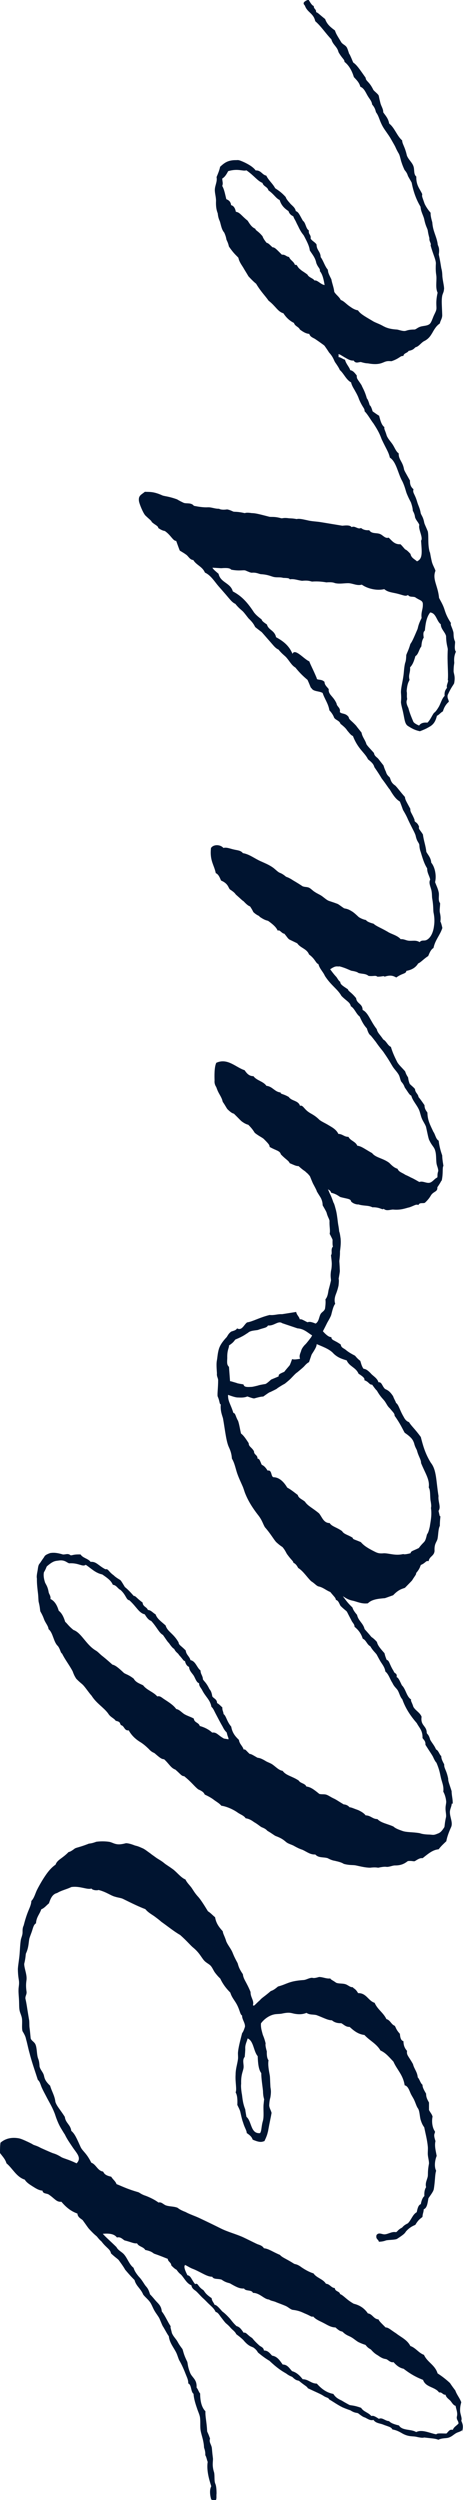 <?xml version="1.0" encoding="UTF-8"?><svg id="_レイヤー_2" xmlns="http://www.w3.org/2000/svg" viewBox="0 0 35 188.75"><defs><style>.cls-1{fill:#001430;}</style></defs><g id="design"><g><path class="cls-1" d="M34.93,183.48c-.13,.12-.29,.13-.45,.22-.18,.1-.31,.25-.54,.33-.2,.08-.51,.02-.8,.17-.25-.1-.49-.1-1.07-.17-.05,0-.08,.07-.63-.06-.26-.05-.54,.01-.98-.22-.24-.14-.46-.27-.8-.33-.09-.2-.32-.21-.76-.39-.26-.08-.51-.1-.67-.33-.22,.08-.44-.08-.62-.17-.08-.04-.12,0-.54-.33-.1-.05-.24,0-.58-.22-.07-.03-.15-.04-.58-.22-.37-.18-.69-.41-1.03-.61-.06-.15-.21-.11-.45-.28-.2-.13-.51-.25-1.16-.56-.07-.15-.22-.18-.67-.56-.1-.04-.21,0-.49-.28-.08-.06-.2-.06-.49-.28-.3-.17-.66-.39-1.25-.95-.29-.17-.56-.37-.85-.61-.06-.05-.07-.18-.36-.39-.14-.08-.36-.08-.76-.56-.08-.08-.19-.19-.54-.45-.09-.2-.26-.3-.4-.45-.07-.07-.1-.14-.4-.39-.13-.14-.24-.3-.36-.45-.11-.14-.22-.36-.4-.39-.12-.28-.37-.46-.58-.67-.13-.13-.24-.25-.4-.39-.15-.14-.31-.33-.49-.5-.1-.09-.33-.19-.36-.45-.35-.13-.52-.51-.76-.78-.06-.07-.16-.1-.36-.39-.04-.04-.1-.02-.4-.33-.02-.25-.24-.26-.27-.5-.22-.08-.45-.19-1.03-.39-.1-.05-.17-.18-.67-.28-.14-.25-.49-.24-.62-.5-.25,.03-.45-.1-.94-.22-.13-.06-.3-.3-.58-.22-.19-.25-.51-.33-1.07-.28,.25,.28,.54,.52,1.03,1,.14,.27,.4,.35,.58,.56,.26,.3,.4,.77,.71,1,.05,.11,.06,.26,.4,.67,.19,.2,.26,.32,.45,.61,.12,.19,.25,.21,.4,.73,.07,.07,.15,.15,.4,.45,.21,.25,.45,.39,.49,.84,.26,.33,.43,.76,.67,1.12-.03,.12,.02,.17,.09,.5,.09,.24,.27,.41,.4,.61,.06,.1,.11,.23,.4,.61,.07,.16,.07,.37,.36,.95,.05,.12,.02,.33,.22,.84,.15,.38,.53,.49,.49,1.12,.11,.12,.16,.33,.27,.45,0,.61,.13,1.07,.4,1.34-.02,.43,.09,.75,.13,1.51,.01,.07,.07,.12,.22,.56-.1,.24,.09,.44,.13,.67,.02,.13,.02,.29,.09,.84,0,.29-.08,.52,.09,1.06,.05,.29-.01,.62,.09,.84,.04,.09,.09,.29,.09,.73-.04,.29,.11,.7-.4,.45-.08-.23-.16-.71,0-1-.16-.49-.37-1.21-.27-1.84-.07-.16-.09-.37-.18-.5,0-.13,.01-.28-.09-.56-.02-.07,.01-.15-.09-.61-.06-.25-.14-.48-.18-.73-.04-.31,0-.64-.04-.95-.03-.21-.15-.45-.22-.67-.1-.29-.25-.74-.27-1.12-.22-.15-.14-.69-.4-.78,.01-.27-.1-.46-.18-.67-.14-.36-.29-.72-.49-1.06-.07-.12-.13-.36-.22-.56-.19-.41-.52-.75-.58-1.28-.1-.13-.18-.29-.4-.67-.1-.14-.12-.23-.31-.67-.1-.19-.25-.37-.36-.56-.12-.2-.2-.43-.31-.61-.15-.24-.36-.39-.54-.61-.05-.06-.03-.15-.36-.56-.09-.11-.25-.31-.31-.56-.13-.13-.27-.26-.71-.78-.06-.11-.12-.22-.49-.73-.1-.11-.25-.19-.58-.5-.06-.33-.35-.41-.71-.89-.04-.05-.1-.06-.36-.39-.09-.08-.2-.15-.58-.56-.1-.11-.22-.3-.49-.67-.13-.12-.37-.2-.4-.5-.5-.17-.88-.5-1.21-.89-.38,.04-.49-.24-.98-.56-.16-.08-.42-.04-.45-.28-.3-.02-.53-.19-.76-.33-.2-.13-.44-.27-.58-.5-.63-.2-.91-.84-1.38-1.23-.1-.34-.32-.54-.49-.78,0-.29,0-.56,.04-.78,.31-.27,.76-.44,1.38-.33,.16,.03,.36,.12,.58,.22,.11,.05,.18,.08,.45,.22,.07,.08,.29,.09,.62,.28,.24,.11,.6,.27,.89,.39,.13,.05,.28,.06,.71,.33,.26,.12,.49,.15,1.12,.45,.41-.42,0-.76-.31-1.23-.2-.3-.41-.59-.58-.95-.05-.07-.1-.15-.31-.5-.1-.17-.21-.4-.31-.67-.07-.17-.11-.34-.18-.5-.17-.44-.42-.83-.62-1.23-.11-.21-.22-.41-.31-.61-.1-.21-.14-.48-.31-.61-.18-.57-.4-1.18-.58-1.84-.04-.17-.09-.32-.13-.5-.06-.24-.11-.49-.18-.73-.02-.07-.02-.21-.27-.61-.07-.29,0-.63-.04-.95-.03-.22-.14-.41-.18-.61-.04-.21-.03-.48-.04-.73-.01-.26-.05-.58-.04-.84,0-.19,.05-.36,.04-.56,0-.18-.08-.37-.09-1,.02-.33,.1-.74,.13-1.12,.03-.37,.04-.73,.09-1.06,.03-.17,.11-.33,.13-.5,.02-.17-.03-.36,.09-.61,.09-.36,.21-.76,.36-1.12,.07-.18,.21-.45,.22-.73,.2-.2,.28-.51,.4-.78,.12-.25,.26-.49,.4-.73,.29-.47,.6-.94,1.03-1.23,.13-.38,.5-.45,.98-.95,.04-.02,.1,.02,.49-.28,.18-.08,.39-.1,.98-.33,.1-.06,.19,0,.63-.17,.3-.04,.64-.04,.94,0,.18,.02,.35,.13,.54,.17,.13,.03,.32,.06,.76-.06,.12,0,.32,.03,.67,.17,.09,.03,.19,.03,.49,.17,.24,.09,.33,.18,.71,.45,.08,.07,.18,.13,.45,.33,.22,.14,.39,.23,.58,.39,.14,.12,.32,.21,.71,.5,.31,.26,.57,.6,.89,.73,.11,.24,.3,.41,.45,.61,.14,.2,.25,.42,.54,.73,.16,.19,.35,.47,.71,1.06,.2,.12,.35,.3,.54,.45,.08,.49,.33,.78,.58,1.06,.02,.21,.15,.37,.27,.78,.12,.27,.32,.5,.45,.78,.06,.14,.11,.31,.4,.84,.06,.16,.06,.35,.4,.84,.04,.39,.26,.56,.58,1.34-.01,.42,.29,.65,.18,1,.1,.09,.1,0,.54-.39,.11-.15,.33-.26,.8-.67,.06-.04,.17-.02,.54-.34,.07-.04,.16-.03,.62-.22,.26-.1,.56-.23,1.34-.28,.2-.02,.4-.16,.62-.17,.08,0,.1,.07,.54-.06,.29,0,.56,.15,.85,.11,.04,.1,.14,.11,.45,.33,.22,.08,.47,.03,.71,.11,.2,.07,.34,.24,.54,.22,.05,.11,.2,.09,.4,.45,.63-.02,.76,.58,1.25,.73,.22,.51,.66,.74,.89,1.23,.29,.07,.36,.4,.62,.5,.09,.08,.08,.27,.4,.61,.02,.28,.07,.5,.27,.56,0,.35,.12,.56,.27,.73-.05,.33,.11,.38,.45,1,.09,.37,.32,.57,.36,1,.15,.15,.19,.43,.36,.56,0,.11,0,.22,.27,.67,0,.31,.12,.48,.22,.67v.56c.08,.18,.21,.29,.27,.5-.09,.4,0,.89,.18,1.12,.02,.2-.16,.14,.04,.73-.09,.37,.03,.76,.09,1.12-.12,.29-.21,.79-.04,1.12-.1,.3-.07,.77-.18,1.4-.03,.13-.12,.28-.4,.67-.07,.34-.09,.74-.36,.84,0,.22-.09,.34-.09,.56-.08,.12-.26,.13-.54,.61-.21,.1-.42,.18-.71,.5-.1,.17-.2,.25-.67,.56-.14,.08-.54,.07-.8,.11-.1,.02-.22,.1-.58,.11-.04-.2-.25-.18-.18-.5,.17-.25,.42-.04,.63-.06,.26-.02,.51-.21,.8-.17,.13,.04,.14-.16,.49-.33,.07-.05,.11-.17,.45-.33,.26-.25,.36-.67,.67-.84,.06-.26,.11-.54,.31-.61,.05-.26,.12-.48,.27-.61-.02-.31,.03-.52,.13-.67-.09-.33,.1-.6,.13-.84,.02-.17-.02-.37,.09-.95,0-.21-.07-.43-.09-.67-.01-.19,.02-.43,0-.61-.05-.52-.18-.99-.27-1.45-.13-.17-.2-.34-.27-.56-.08-.26-.07-.7-.22-.89-.09-.12-.17-.4-.27-.61-.07-.16-.19-.32-.27-.5-.09-.2-.2-.57-.45-.61-.12-.8-.58-1.17-.85-1.79-.3-.31-.57-.66-.98-.84-.3-.52-.83-.75-1.21-1.17-.49-.06-.81-.33-1.12-.61-.29,.01-.43-.17-.63-.28-.31,.01-.54-.07-.71-.22-.31,0-.6-.18-1.16-.39-.26-.07-.51,0-.76-.17-.25,.1-.53,.14-.94,.06-.24-.05-.36-.13-.94,0-.18,.03-.43,.02-.58,.06-.4,.09-.76,.37-.98,.67-.03,.33,.07,.6,.13,.84,.03,.1,.11,.23,.22,.67-.02,.1-.02,.23,.09,.61-.01,.29,.02,.54,.13,.67-.06,.31,.02,.75,.09,1.12,.03,.17,.02,.32,.05,.84,0,.17,.09,.28,0,.84-.03,.11-.07,.24-.09,.61,.02,.22,.11,.31,.18,.56-.07,.41-.12,.57-.27,1.4-.04,.12-.04,.26-.27,.73-.17,.05-.3,.15-.89-.11-.08-.25-.27-.37-.45-.5,0-.2-.15-.37-.27-.78-.04-.11-.08-.2-.22-.84-.05-.17-.15-.35-.22-.5,.02-.4,0-.73-.13-.95,.11-.22-.04-.76,0-1.34,0-.44,.13-.78,.18-1.17,.02-.16-.01-.33,0-.5,.03-.35,.13-.75,.31-1.45,0-.03,.08-.04,.22-.5,.01-.31-.23-.54-.22-.84-.16-.08-.15-.37-.4-.84-.16-.3-.38-.52-.49-.89-.3-.3-.56-.63-.76-1.06-.07-.07-.16-.14-.4-.45-.11-.15-.19-.36-.31-.5-.13-.15-.34-.23-.49-.39-.22-.23-.36-.6-.85-1-.21-.17-.44-.47-.98-.95-.46-.26-.96-.67-1.43-1-.05-.04-.06-.07-.49-.39-.22-.16-.5-.3-.71-.56-.5-.19-.97-.42-1.7-.78-.18-.08-.35-.08-.63-.17-.31-.09-.63-.35-1.21-.5-.1,.05-.45,.03-.54-.11-.3,.12-.87-.21-1.52-.11-.34,.17-.75,.25-1.07,.45-.36,.08-.5,.42-.62,.78-.19,.15-.34,.36-.58,.45-.12,.37-.37,.58-.4,1.06-.18,.09-.23,.38-.31,.61-.04,.12-.12,.32-.18,.5-.07,.24-.04,.69-.27,1.17-.03,.11-.01,.29-.13,.78,0,.33,.19,.73,.18,1.12,0,.19-.09,.39,0,1,.01,.22-.1,.28-.09,.5,.09,.37,.12,.67,.27,1.56,.04,.14,.02,.44,.04,.61,.04,.28,.06,.55,.09,.84,.07,.19,.27,.25,.36,.45,.12,.28,.09,.68,.18,1,.03,.11,.11,.21,.13,.67,.07,.26,.23,.39,.31,.61,.07,.19,.02,.4,.49,.84,.12,.43,.34,.73,.4,1.23,.12,.34,.34,.54,.71,1.12,.06,.48,.43,.58,.49,1.06,.27,.22,.42,.59,.71,1.23,.15,.31,.45,.45,.8,1.17,.37,.13,.47,.61,.89,.67,.08,.11,.1,.28,.62,.39,.12,.21,.31,.32,.4,.56,.4,.15,.77,.36,1.65,.61,.12,.05,.23,.17,.58,.28,.26,.1,.67,.29,.94,.5,.23-.07,.38,.16,.58,.22,.27,.09,.57,.06,.85,.17,.07,.03,.11,.13,.63,.33,.26,.15,.69,.29,1.03,.45,.55,.26,1.09,.52,1.61,.78,.56,.28,1.15,.42,1.7,.67,.34,.16,.67,.33,1.03,.5,.14,.07,.4,.1,.54,.33,.38,.04,.63,.26,1.21,.5,.2,.22,.44,.27,1.07,.67,.08,.05,.21,0,.58,.28,.24,.16,.56,.35,.89,.45,.24,.35,.71,.41,.94,.78,.3,.02,.38,.3,.67,.33,.03,.28,.34,.21,.4,.45,.29,.12,.45,.4,1.03,.73,.47,.11,.82,.36,1.07,.73,.35,.04,.43,.43,.8,.45,.06,.14,.17,.24,.54,.61,.22,0,.36,.17,.8,.45,.32,.26,.84,.48,1.07,.95,.41,.14,.62,.52,1.03,.67,.26,.57,.83,.75,1.03,1.4,.33,.21,.65,.46,.94,.73,.06,.09,.12,.19,.4,.56,.12,.34,.33,.56,.45,.89-.06,.21-.09,.38-.09,.61,0,.3,.18,.59,.09,.78,.07,.18,.2,.41,.05,.84h0Zm-.27-.5c0-.22-.15-.26-.13-.5,.09-.31-.04-.55-.09-.84-.19-.05-.28-.26-.4-.39-.12-.13-.31-.23-.36-.45-.22,.02-.25-.21-.49-.17-.31-.44-1.01-.37-1.21-.95-.41-.16-.86-.37-1.47-.84-.33-.07-.56-.27-.76-.5-.23,.06-.42-.18-.54-.22-.12-.04-.24,0-.63-.28-.1-.07-.24-.11-.54-.45-.09-.07-.21-.09-.4-.34-.05-.04-.14-.03-.54-.22-.2-.11-.37-.28-.58-.39-.18-.1-.36-.13-.62-.39-.12-.07-.16,.02-.54-.33-.35,0-.63-.2-.89-.33-.28-.15-.58-.25-.8-.5-.12,.07-.21-.06-.62-.22-.21-.09-.42-.22-.94-.28-.16-.04-.32-.2-.49-.28-.09-.04-.18-.08-.71-.28-.22-.11-.41-.1-.58-.22-.36-.01-.69-.5-1.21-.5-.1-.26-.55-.1-.67-.33-.31,.02-.54-.08-1.07-.39-.16-.05-.34-.07-.63-.28-.29-.09-.6,0-.71-.22-.37,.01-.74-.28-1.38-.56-.29-.1-.44-.22-.67-.33-.06,.09-.12,.19,.18,.78,.26,.03,.3,.33,.58,.67,.24-.12,.17,.17,.62,.45,.11,.11,.12,.27,.63,.61,.02,.23,.16,.33,.22,.5,.14,.02,.24,.11,.58,.5,.21,.15,.39,.34,.54,.5,.14,.15,.24,.33,.54,.61,.26,.06,.39,.29,.54,.5,.19-.06,.28,.18,.63,.39,.07,.06,.11,.17,.54,.56,.12,.11,.34,.15,.36,.39,.32,0,.45,.22,.62,.39,.4,.06,.59,.38,.8,.67,.37,0,.51,.3,.71,.5,.35,.1,.59,.34,.8,.61,.44,0,.63,.33,1.07,.33,.33,.37,.71,.68,1.25,.78,.17,.27,.37,.38,.63,.5,.07,.04,.12,.08,.58,.33,.14,.05,.31,.01,.89,.22,.18,.3,.55,.35,.76,.61,.11,.02,.1-.1,.58,.22,.26-.13,.47,.16,.76,.17,.1,.08,.17,.19,.76,.33,.24,.41,.93,.26,1.3,.5,.45-.23,1.04,.09,1.52,.17,.07-.09,.24-.07,.76-.06,.15-.11,.21-.34,.49-.28,.09-.24,.31-.32,.45-.5h0Zm-14.69-24.45c0-.09-.08-.18-.09-.67-.05-.47-.13-.92-.13-1.34-.21-.27-.25-.77-.27-1.28-.32-.37-.3-1.15-.76-1.34-.07,.27-.2,.47-.18,.78,0,.04,.01,.05-.04,.61-.21,.24-.05,.56-.09,.84-.04,.27-.2,.51-.18,1.17,0,.1-.04,.16,.04,.73,.06,.25,.04,.65,.27,1.23,.02,.2,.06,.37,.09,.56,.41,.33,.3,1.3,1.03,1.23,.13-.2,.08-.47,.22-.95,.08-.33,.02-.77,.04-1.17l.04-.39h0Z"/><path class="cls-1" d="M34.15,136.17c-.01,.22-.13,.4-.14,.61-.02,.4,.25,.82,.09,1.17-.11,.24-.3,.69-.36,1.06-.2,.19-.41,.38-.58,.61-.39,.04-.66,.22-1.21,.67-.15-.01-.24,0-.58,.22-.1,.05-.23-.04-.54,0-.2,.15-.46,.34-.98,.33-.16,0-.37,.1-.58,.11-.09,0-.17-.05-.67,.06-.09,0-.18-.05-.62,0-.35,0-.74-.1-1.07-.17-.23-.05-.47,0-.89-.11-.06,0-.08-.1-.63-.22-.11-.04-.24-.01-.62-.22-.34-.1-.68,0-.94-.28-.36,.03-.64-.2-.94-.34-.11-.05-.24-.06-.71-.33-.12-.06-.35-.13-.49-.22-.16-.11-.29-.3-.85-.5-.13-.06-.27-.19-.62-.39-.06-.04-.08-.14-.45-.28-.14-.08-.28-.22-.58-.39-.13-.1-.36-.25-.62-.28-.14-.22-.4-.28-.63-.45-.27-.19-.77-.44-1.21-.5-.14-.17-.32-.27-.49-.39-.17-.13-.33-.25-.76-.45-.06-.1-.09-.22-.49-.39-.28-.21-.48-.52-1.07-1-.2,0-.26-.15-.67-.5-.33-.11-.48-.45-.85-.78-.18,0-.32-.11-.71-.45-.08-.06-.21-.06-.45-.33-.16-.15-.37-.36-.71-.56-.32-.21-.6-.48-.8-.84-.34,.05-.32-.34-.58-.39-.12-.13,0-.25-.4-.33-.14-.21-.4-.26-.58-.56-.35-.47-.87-.74-1.25-1.34-.21-.23-.39-.52-.62-.78-.11-.12-.25-.2-.54-.5-.09-.15-.15-.23-.27-.56-.24-.46-.57-.87-.8-1.34-.12-.05-.11-.28-.31-.56-.34-.3-.36-1-.71-1.28-.02-.23-.19-.41-.31-.67-.05-.11-.08-.27-.31-.67-.03-.1-.02-.31-.13-.73-.02-.14-.02-.36-.04-.56-.04-.33-.1-.8-.09-1.17,0-.09-.05-.1,.04-.56,.05-.25,.04-.47,.18-.61,.05-.06,.1-.16,.31-.45,.06-.09,.05-.18,.49-.33,.08,0,.32-.08,.94,.11,.21,.02,.38-.11,.58,.06,.14,.03,.17-.08,.76-.06,.18,.28,.56,.3,.76,.56,.43-.04,.58,.28,1.12,.56,.22-.06,.22,.17,.62,.45,.03,.02,.07,.1,.45,.33,.09,.05,.1,.06,.4,.56,.2,.16,.38,.34,.67,.67,.16,0,.2,.16,.67,.5,.02,.32,.31,.32,.4,.56,.26,.02,.38,.23,.58,.33,.12,.33,.37,.5,.76,.84,.14,.48,.58,.58,.98,1.28,.02,.21,.17,.23,.54,.61,.04,.34,.28,.43,.36,.73,.4,.08,.47,.56,.76,.78,0,.29,.17,.38,.18,.67,.1,.17,.24,.22,.49,.73,.05,.08,.15,.13,.22,.56,.12,.17,.35,.2,.36,.5,.16,.08,.27,.22,.4,.33-.02,.23,.08,.31,.09,.5,.21,.15,.23,.54,.58,.95,.08,.48,.32,.75,.58,1,.05,.33,.27,.44,.36,.73,.14-.04,.16,.06,.45,.33,.11,0,.22,.07,.58,.28,.09,.04,.17-.03,.67,.28,.15,.08,.31,.13,.45,.22,.26,.17,.49,.45,.8,.5,.24,.35,.72,.4,1.21,.73,.13,.22,.47,.2,.58,.45,.32,.04,.55,.21,.98,.56,.18,.05,.37,0,.54,.06,.15,.05,.34,.19,.54,.28,.18,.08,.36,.21,.76,.45,.2,.01,.34,.1,.45,.22,.13,0,.25,.07,.67,.22,.18,.09,.41,.21,.54,.39,.38,0,.52,.28,.89,.28,.27,.29,.74,.35,1.21,.56,.16,.15,.39,.23,.67,.33,.32,.12,.78,.08,1.3,.17,.1,.02,.22,.1,.8,.11,.23,.02,.28,.05,.54-.06,.16-.06,.28-.09,.54-.5,.03-.09,.02-.3,.13-.78,.02-.19-.05-.43-.04-.67,0-.19,.06-.35,.05-.5-.03-.29-.12-.56-.22-.73,.05-.4-.09-.69-.17-1.01-.08-.33-.1-.6-.35-1.18-.01-.02-.08-.04-.26-.45-.11-.2-.25-.39-.57-.9,.02-.28-.12-.36-.22-.51,.02-.58-.26-.78-.43-1.12-.44-.51-.84-1.07-1.1-1.81-.17-.17-.22-.47-.35-.68-.1-.16-.26-.25-.4-.56-.16-.22-.28-.66-.53-.85-.04-.3-.2-.5-.35-.73-.03-.05-.08-.13-.31-.56-.12-.16-.29-.29-.48-.62-.25-.12-.31-.47-.57-.57-.12-.4-.35-.68-.62-.9,0-.2-.14-.29-.22-.45-.05-.11-.14-.26-.35-.68-.06-.09-.19-.15-.49-.45-.1-.17-.15-.4-.35-.45-.02-.18-.14-.24-.44-.62-.09-.1-.21-.31-.44-.62-.19-.16-.39-.3-.49-.57-.47-.13-.57-.7-1.1-1.13-.18,.12-.17-.35-.13-.56,.22-.03,.35,.06,.71,.51,.18,.1,.26,.31,.49,.34,.12,.09,.14,.34,.44,.62,.07,.09,.25,.21,.58,.51,.23,.37,.49,.69,.7,1.07,.27,.15,.37,.5,.93,1.02,.03,.06,.03,.19,.35,.56,.1,.46,.46,.62,.57,1.07,.11,.14,.24,.26,.49,.57,.05,.07,.13,.06,.44,.4,.07,.26,.18,.41,.57,.85,.03,.05,.01,.12,.17,.51,.21,.04,.2,.34,.53,.85,.04,.2,.29,.13,.22,.45,.15,.06,.21,.23,.4,.62,.3,.28,.35,.86,.7,1.07-.05,.11,.06,.2,.17,.56,.17,.29,.48,.41,.62,.74-.1,.7,.39,.66,.39,1.23,.04,.1,.15,.1,.26,.51,.14,.25,.33,.45,.44,.73,.2,.09,.24,.37,.4,.51,0,.11,0,.22,.22,.62-.02,.31,.16,.39,.3,1.07,0,.23,.07,.35,.26,.95,0,.34,.1,.61,.08,.95h0Zm-16.88-4.86c.02-.11-.05-.13-.13-.5-.03-.06-.14-.1-.31-.45-.17-.29-.34-.62-.54-1-.1-.19-.17-.38-.31-.5-.09-.53-.45-.75-.71-1.28-.09-.16-.23-.28-.22-.5-.19-.04-.28-.35-.4-.56-.13-.2-.34-.37-.36-.67-.17-.07-.26-.23-.31-.45-.1,.03-.13-.11-.45-.45-.08-.16-.22-.17-.36-.45-.03-.04-.1-.01-.4-.45-.11-.1-.19-.24-.45-.61-.31-.17-.44-.57-.89-1.06-.23-.08-.36-.3-.49-.5-.44-.1-.6-.55-1.16-1.06-.25-.03-.23-.38-.67-.78-.22-.1-.3-.36-.58-.39-.13-.3-.36-.48-.8-.78-.53-.11-.85-.47-1.25-.73-.25,.19-.52-.16-1.25-.11-.18-.05-.31-.25-.71-.22-.34,.05-.46,0-.98,.45-.04,.06-.05,.16-.22,.45-.05,.24,0,.51,.09,.78,.08,.17,.2,.3,.27,.73,.03,.14,.18,.29,.13,.5,.32,.15,.51,.48,.63,.89,.24,.18,.38,.49,.49,.84,.14,.11,.22,.28,.62,.61,.61,.21,.95,1.12,1.7,1.56,.16,.09,.32,.29,.54,.45,.12,.1,.23,.18,.71,.61,.21,.04,.45,.23,.85,.61,.14,.12,.34,.12,.76,.45,.15,.28,.45,.37,.71,.5,.28,.37,.77,.49,1.07,.84,.21-.07,.36,.11,.54,.22,.32,.21,.69,.44,.89,.73,.25,.04,.42,.27,.62,.39,.22,.13,.48,.2,.71,.33,.04,.33,.37,.28,.45,.56,.36,.1,.68,.26,.94,.5,.34-.05,.43,.2,.89,.45l.36,.06h0Z"/><path class="cls-1" d="M33.29,114.47c0,.17-.04,.28-.04,.73-.13,.25-.11,.68-.18,1-.07,.25-.25,.35-.22,.89-.03,.4-.39,.4-.45,.78-.21-.07-.2,.12-.58,.28-.06,.07-.04,.24-.36,.61,0,.14-.07,.17-.31,.56-.03,.04-.16,.17-.54,.56-.18,.07-.47,.11-.89,.56l-.62,.22c-.51,.04-1,.09-1.29,.39-.4,.05-.69-.07-1.03-.17-.17-.05-.39-.05-.8-.33-.22-.11-.48-.06-.63-.28-.55-.01-.81-.41-1.29-.5-.16-.06-.27-.22-.54-.39-.29-.27-.6-.77-.98-1-.09-.17-.19-.32-.36-.39-.02-.15-.13-.17-.45-.61-.1-.12-.13-.28-.36-.56-.04-.05-.14-.07-.49-.39-.21-.23-.41-.62-.85-1.12-.14-.21-.21-.55-.54-.95-.37-.48-.73-1.02-.98-1.67-.06-.17-.11-.35-.18-.5-.13-.3-.27-.58-.4-.95-.12-.35-.19-.77-.4-1.12-.02-.33-.1-.58-.22-.84-.21-.43-.29-1.27-.45-2.18-.05-.21-.22-.56-.17-1.07-.12-.03-.06-.21-.24-.61-.03-.21,.04-.64,.04-1.23-.01-.16-.12-.28-.09-.5-.02-.33-.06-.74,0-1,.03-.16,.04-.37,.09-.61,.06-.31,.15-.58,.58-1.06,.13-.11,.14-.27,.36-.45,.08-.09,.39-.08,.49-.28,.37,.21,.53-.3,.76-.45,.45-.07,.9-.36,1.7-.56,.36,.04,.59-.08,.94-.06l1.07-.17c.04,.24,.23,.35,.27,.56,.13-.03,.19,.02,.58,.22,.1-.02,.17-.09,.62,.1,.26-.16,.25-.51,.38-.73,.09-.15,.27-.2,.33-.4,.03-.23,.06-.46,.03-.7,.16-.19,.19-.43,.23-.66,0-.05,.08-.27,.19-.77,0-.15-.06-.3,0-.71,.02-.09,.05-.18,.06-.52,0-.09,0-.17-.06-.67,.13-.16-.05-.44,.15-.66-.02-.05-.04-.1-.03-.49,0-.04-.02-.08-.22-.47,.06-.27-.03-.54-.01-.98-.03-.17-.14-.29-.22-.61-.02-.06-.04-.11-.3-.56,0-.2-.05-.37-.12-.52-.07-.14-.17-.27-.32-.53-.01-.05-.02-.09-.25-.52-.03-.05-.06-.1-.26-.6-.06-.12-.17-.15-.33-.49-.03-.07-.07-.14-.35-.51-.09-.1-.18-.19-.48-.69-.14-.32-1.04-.65-.96-1.02,.14-.64,1.01,.19,1.2,.32,.07,.15,.14,.29,.51,.6,.28,.41,.68,.83,1.02,1.5,.06,.1,.12,.24,.32,.6,.07,.09,.15,.2,.3,.51,.06,.04,.11,.08,.25,.44,.05,.1,.11,.19,.29,.71,.03,.04,.06,.08,.19,.58,.04,.16,.08,.37,.15,.97,.02,.15,.06,.29,.09,.62,.03,.08,.06,.17,.11,.55,.01,.19,.03,.38-.05,.96,0,.13,.01,.26-.05,.72,0,.09,.02,.19,.04,.75,0,.04,0,.1-.09,.59,.02,.09,.03,.17-.01,.53-.03,.11-.05,.27-.22,.7-.07,.21-.11,.43-.03,.66-.11,.15-.17,.32-.28,.76-.02,.09-.03,.17-.31,.65-.03,.05-.07,.15-.34,.67,.16,.18,.43,.46,.64,.44,0,.25,.22,.21,.71,.56,.03,.24,.19,.26,.36,.39,.08,.06,.22,.2,.71,.45,.06,.05,.14,.19,.4,.39,.04,.06,.07,.32,.22,.56,.06,.11,.15-.06,.58,.39,.14,.18,.49,.35,.58,.67,.26-.03,.26,.27,.49,.5,.14,.08,.33,.11,.62,.56,.06,.19,.16,.32,.22,.5,.21,.15,.25,.5,.58,1.06,.09,.18,.21,.33,.4,.39,.17,.29,.42,.48,.89,1.12,.16,.62,.32,1.24,.76,1.95,.44,.55,.39,1.36,.58,2.51-.05,.44,.21,.82,0,1.12l.09,.39h0Zm-9.7-13.65c-.34-.21-.62-.5-1.1-.53l-1.16-.39c-.3-.22-.62,.23-1.07,.17-.11,.2-.32,.17-.76,.34-.26,.05-.57,.04-.76,.22-.19,.11-.33,.25-.94,.5-.09,.07-.1,.2-.49,.45,.02,.18-.15,.33-.13,.95-.02,.38-.03,.51,.13,.67l.08,1.08c.08,0,.14,.03,.49,.13,.04,.02,.08,.04,.52,.11,.06,.16,.12,.22,.58,.19,.06,0,.11,0,.51-.1,.11-.04,.22-.06,.51-.11,.06,0,.12,0,.49-.34,.06-.03,.12-.05,.57-.24,0-.15,.03-.18,.43-.35,.03-.04,.06-.09,.39-.47,.03-.04,.06-.09,.2-.49,.13,.04,.22,.04,.6-.02-.05-.17-.05-.25,.06-.53,.04-.1,.03-.22,.29-.51,.09-.08,.17-.17,.49-.59l.08-.15h0Zm8.99,13.04c0-.08,.06-.1-.04-.61-.04-.42,0-.72-.13-.95,.09-.59-.27-1.07-.58-1.84,0-.28-.19-.48-.31-.95-.04-.12-.14-.23-.22-.56-.09-.24-.17-.41-.71-.78-.16-.28-.34-.7-.76-1.28,0-.18-.09-.23-.36-.56-.18-.16-.23-.31-.36-.5-.12-.19-.32-.31-.62-.84-.03-.03-.06-.03-.36-.45-.22,.02-.24-.22-.58-.33,.01-.13,0-.21-.45-.5-.19-.47-.7-.54-.89-1-.32-.1-.65-.19-.98-.5-.27-.31-.66-.47-1.29-.73-.01,.16-.06,.29-.36,.75-.03,.04-.04,.09-.22,.61-.16,.08-.27,.21-.38,.33-.06,.06-.12,.12-.52,.45-.05,.03-.1,.06-.43,.41-.05,.05-.09,.11-.5,.44-.07,.04-.15,.07-.55,.33-.04,.05-.09,.08-.55,.3-.05,.01-.1,.03-.53,.34-.09,0-.19,0-.68,.14-.04,0-.09,.01-.52-.15-.23,.1-.47,.09-.7,.08-.11,0-.24-.01-.76-.2-.02,.49,.2,.7,.4,1.36,.18,.04,.15,.25,.36,.61,.1,.3,.14,.63,.22,.95,.14,.11,.26,.23,.58,.73,0,.27,.22,.29,.4,.61,0,.29,.27,.25,.27,.56,.14,0,.17,.12,.31,.45,.08,.06,.21,.07,.45,.45,.35-.08,.23,.46,.45,.5,.31,0,.69,.2,1.03,.78,.21,.12,.28,.16,.8,.56,.06,.24,.27,.29,.54,.5,.21,.33,.57,.47,1.07,.89,.23,.28,.34,.73,.8,.73,.17,.27,.53,.31,.94,.61,.14,.24,.44,.27,.8,.5,.01,.13,.14,.12,.62,.33,.17,.2,.4,.4,1.07,.73,.15,.07,.29,.15,.67,.11,.42,0,.85,.2,1.47,.06,.02,0,.02,.07,.54-.06,.06-.18,.1-.14,.62-.39,.05-.04,.07-.12,.4-.45,.03-.05,.11-.06,.22-.56,.05-.12,.1-.08,.22-.61,.05-.37,.17-.83,.09-1.4h0Z"/><path class="cls-1" d="M33.37,89.14c-.04,.06-.05,.12-.31,.5,.03,.34-.24,.29-.45,.56-.09,.13-.15,.29-.49,.61-.16,.07-.4-.05-.49,.17-.19-.08-.25,.02-.67,.17-.29,.06-.64,.23-1.25,.17-.21,0-.5,.14-.71-.06-.09,.13-.25-.13-.85-.11-.33-.17-.62-.08-1.07-.22-.05,.03-.38-.04-.54-.22-.03-.21-.27-.19-.8-.33-.14-.06-.26-.22-.71-.33-.05-.2-.22-.25-.54-.39-.07-.07-.15-.16-.49-.39-.08-.06-.14-.15-.45-.45-.07-.07-.19-.1-.49-.39-.07-.05-.18-.11-.49-.39-.18,0-.27-.05-.67-.22-.09-.21-.29-.27-.67-.67-.07-.28-.37-.28-.85-.56,0-.14-.06-.22-.45-.61-.16-.13-.37-.21-.67-.45-.09-.13-.16-.28-.49-.61-.16-.04-.29-.11-.45-.22-.13-.09-.23-.22-.63-.61-.09-.05-.14,0-.49-.34-.08-.09-.14-.24-.36-.56-.04-.09,0-.15-.27-.61-.04-.08-.1-.16-.22-.5-.02-.04-.16-.22-.13-.5-.01-.32-.03-1.01,.13-1.34,.85-.39,1.48,.35,2.14,.56,.16,.23,.33,.45,.67,.45,.25,.34,.74,.38,.98,.73,.46,.04,.62,.46,1.07,.5,0,.14,.17,.08,.62,.34,.21,.32,.72,.25,.85,.67,.2-.09,.29,.21,.62,.45,.21,.16,.47,.23,.85,.61,.18,.14,.44,.25,.67,.39,.28,.17,.59,.32,.76,.67,.31,0,.44,.23,.76,.22,.16,.31,.53,.34,.67,.67,.32,.04,.53,.23,1.12,.56,.27,.35,.8,.37,1.29,.73,.18,.18,.36,.37,.63,.45,.1,.25,.35,.29,.58,.45,.02,.02,.1,.03,.45,.22,.13,.05,.3,.15,.62,.33,.25-.1,.5,.1,.76,.06,.23-.04,.39-.32,.58-.39,.07-.09-.02-.18,.09-.5,0-.2-.1-.37-.13-.56-.05-.34,0-.71-.13-1.06-.07-.2-.25-.34-.4-.67-.08-.1-.17-.64-.27-1.06-.08-.21-.22-.39-.31-.61-.09-.21-.13-.47-.22-.67-.18-.39-.48-.68-.58-1.06-.15-.06-.21-.22-.49-.61-.05-.12-.08-.24-.27-.45-.07-.12-.1-.35-.18-.5-.12-.22-.31-.4-.45-.61-.14-.22-.26-.47-.67-1.06-.09-.15-.31-.37-.63-.84-.06-.07-.12-.16-.36-.45-.06-.07-.16-.06-.31-.56-.23-.24-.39-.55-.54-.89-.27-.2-.38-.61-.67-.78-.06-.31-.32-.38-.71-.78-.29-.52-.78-.78-1.25-1.51-.14-.32-.39-.52-.49-.89-.21-.07-.23-.38-.71-.73-.17-.44-.65-.48-.89-.84l-.58-.28c-.13-.07-.19-.21-.4-.45-.19,0-.35-.34-.49-.22-.11-.22-.25-.4-.71-.73-.08-.06-.19,0-.67-.33-.02-.09-.14-.05-.45-.33-.04-.03-.05-.13-.27-.45-.1-.03-.22-.1-.49-.39-.11-.06-.19-.16-.58-.5-.06-.07-.08-.15-.45-.39-.13-.13-.12-.44-.67-.67-.1-.23-.19-.47-.4-.56-.12-.62-.47-.94-.36-1.9,.21-.3,.72-.26,.94,0,.23-.07,.49,.05,.76,.11,.27,.07,.54,.06,.71,.28,.49,.08,.87,.4,1.34,.61,.31,.14,.59,.25,.89,.45,.18,.12,.32,.28,.49,.39,.09,.06,.21,.05,.54,.33,.07,.04,.12,.02,.45,.22,.09,.07,.32,.18,.8,.5,.16,.07,.33,.04,.49,.11,.15,.07,.29,.24,.45,.33,.16,.11,.34,.18,.49,.28,.15,.1,.3,.24,.45,.33,.13,.08,.23,.08,.76,.28,.08,.03,.17,.11,.49,.33,.12,.05,.25,0,.67,.28,.02,.02,.07,.03,.45,.39,.14,.09,.33,.18,.54,.22,.07,.08,.14,.16,.58,.28,.22,.2,.48,.27,1.07,.61,.25,.17,.74,.27,.98,.56,.22-.03,.4,.09,.58,.11,.29,.04,.56-.07,.85,.11,.18-.2,.34-.06,.54-.17,.29-.15,.49-.55,.55-1.06,.02-.13,.07-.52-.04-1.01-.03-.22,0-.47-.09-1.01-.04-.19-.01-.34-.06-.62-.06-.31-.24-.6-.1-.85-.06-.3-.23-.48-.23-.85-.17-.27-.28-.53-.48-1.21-.05-.14-.1-.3-.11-.56-.04-.2-.18-.22-.28-.7-.06-.22-.25-.52-.58-1.22-.04-.1-.13-.31-.37-.71-.04-.09-.07-.21-.24-.64-.21-.13-.4-.29-.77-.92-.1-.1-.19-.28-.61-.83-.08-.14-.25-.42-.55-.85-.06-.23-.2-.37-.48-.59-.25-.52-.76-.77-1.14-1.76-.15-.06-.23-.18-.41-.39-.07-.08-.09-.19-.53-.53-.08-.25-.35-.27-.48-.46-.08-.22-.21-.4-.36-.56-.08-.51-.36-.85-.51-1.31-.23-.15-.71-.1-.83-.35-.09-.04-.08-.13-.31-.63-.09-.15-.2-.28-.43-.68-.33-.07-.43-.59-.74-.71-.14-1.51,.83-.19,1.3-.02,.12,.33,.24,.5,.56,1.26,0,.21,.33,.03,.59,.29,.01,.26,.2,.38,.32,.55-.04,.43,.33,.5,.59,1.08,.03,.26,.32,.31,.25,.65,.14,.17,.43,.05,.67,.38,.02,.2,.19,.24,.57,.66,.06,.09,.13,.17,.4,.51,.06,.35,.28,.55,.37,.88,.11,.17,.26,.31,.57,.66,.03,.23,.21,.31,.32,.43,.05,.06,.13,.17,.4,.51,.03,.08,.04,.17,.18,.47,.03,.06,.03,.21,.28,.42,.09,.13,.06,.39,.43,.63,.2,.2,.36,.45,.73,.86,.02,.22,.11,.34,.41,.9-.02,.26,.12,.31,.32,.83-.03,.21,.19,.11,.34,.52-.06,.17,.08,.24,.29,.58,.06,.48,.21,.84,.26,1.32,.15,.26,.34,.44,.37,.81,.28,.33,.41,.98,.29,1.47,.08,.23,.22,.48,.28,.8,.04,.26-.07,.59,.1,.79,0,.23-.04,.43-.03,.61,0,.14,.11,.34,.05,.79,0-.02,.05,.02,.15,.47-.18,.56-.54,.89-.67,1.51-.2,.12-.3,.37-.4,.61-.31,.19-.57,.49-.76,.56-.19,.32-.5,.49-.89,.56-.03,.24-.3,.16-.76,.5-.19-.09-.38-.23-.89-.06-.06-.09-.15,0-.54,0-.16-.13-.28-.01-.67-.06-.22-.19-.52-.14-.76-.22-.04-.02-.08-.1-.54-.17-.17-.06-.41-.2-.89-.33-.19,.04-.25-.1-.71,.22,.14,.19,.27,.37,.45,.56,.08,.08,.17,.3,.31,.39,.01,.17,.1,.25,.58,.56,.04,.17,.22,.18,.62,.67,.05,.44,.49,.4,.49,.89,.44,.21,.57,.81,1.07,1.45,.06,.29,.26,.42,.49,.78,.24,.12,.33,.45,.58,.56,.1,.33,.21,.62,.49,1.17,.14,.22,.29,.34,.58,.67,.03,.05,.05,.2,.22,.45,.03,.07,.01,.19,.13,.5,.13,.14,.28,.24,.4,.39,.02,.29,.23,.35,.27,.61,.07,.08,.14,.16,.45,.61,0,.28,.12,.41,.22,.56,.01,.6,.22,.95,.45,1.45,.15,.2,.18,.55,.4,.67,.05,.42,.15,.78,.27,1.12,0,.16,.02,.37,.09,.78-.1,.15,0,.52-.13,1.12h0Z"/><path class="cls-1" d="M34.47,49.19c-.13,.29-.16,.52-.13,.84,0,.1-.05,.21-.05,.67,.02,.2,.14,.37,.04,.89-.07,.15-.22,.29-.49,.89-.04,.25,.07,.32,.09,.5-.2,.17-.36,.41-.45,.73-.17,.08-.27,.25-.45,.33-.1,.39-.23,.65-.58,.84-.15,.08-.19,.13-.71,.33-.18-.05-.39-.07-.89-.39-.24-.14-.26-.47-.36-.95-.06-.31-.16-.61-.18-.84,0-.13,.04-.25,0-.73-.01-.33,.11-.76,.18-1.23,.05-.33,.05-.66,.13-1,.02-.07,.08-.16,.09-.61,.05-.17,.17-.35,.31-.84,.15-.2,.26-.47,.54-1.12,.05-.14,.04-.31,.31-.84-.06-.49,.13-.66,.09-1.12-.05-.23-.26-.22-.58-.45-.18-.07-.41,.02-.54-.17-.19,.13-.32,.02-.85-.11-.4-.09-.69-.11-.94-.33-.59,.14-1.3-.05-1.7-.34-.36,.11-.7-.11-1.03-.11-.32,0-.64,.07-.98,0-.08-.02-.17-.1-.67-.06-.15-.03-.61-.1-1.07-.06-.13-.01-.23-.11-.76-.06-.31-.03-.6-.17-.94-.11-.03-.08-.1-.1-.49-.11-.23-.07-.45-.02-.67-.06-.24-.04-.45-.19-1.03-.22-.17-.03-.34-.14-.67-.11-.09,0-.19-.04-.49-.17-.17-.05-.43,.06-1.07-.06-.09-.11-.28-.15-.76-.11l-.66-.04c.03,.06,.05,.12,.46,.46,.16,.69,.9,.67,1.08,1.33,.52,.28,.99,.64,1.61,1.6,.06,.06,.12,.18,.57,.52,.02,.08,.04,.14,.4,.38,.11,.43,.57,.42,.69,.96,.52,.28,.98,.63,1.23,1.23,.07,.16,.21,.21,.54,.61,.18,.18,.39,.51,.71,.59,.1,.45,.6,.38,.19,1.03-.34-.28-.71-.55-1.21-1.17-.31-.18-.46-.53-.73-.81-.09-.09-.31-.25-.55-.55-.03-.02-.16-.04-.42-.35-.14-.16-.25-.29-.42-.48-.14-.16-.25-.29-.42-.48-.17-.13-.33-.25-.49-.38-.07-.09-.09-.26-.51-.66-.14-.17-.27-.36-.43-.53-.09-.09-.32-.25-.57-.57-.03-.02-.16-.04-.43-.36-.14-.16-.25-.3-.42-.49-.14-.16-.25-.29-.42-.48-.28-.32-.58-.83-1.03-1.03-.19-.46-.65-.56-.88-.95-.25-.01-.36-.27-.52-.39-.16-.12-.32-.21-.5-.32-.07-.17-.18-.48-.27-.73-.26-.01-.39-.43-.86-.75-.08-.02-.19-.02-.49-.22-.03-.18-.2-.2-.49-.45-.05-.13-.18-.2-.49-.5-.16-.16-.47-.89-.49-1.12-.04-.4,.19-.45,.45-.67,.34,.02,.64-.04,1.34,.28,.22,.07,.44,.06,1.07,.28,.06,.02,.11,.08,.54,.28,.24,.07,.55-.04,.76,.22,.36,.07,.73,.13,1.07,.11,.26-.01,.51,.12,.84,.11,0,.02,.18,.11,.59,.05,.09,.01,.18,.03,.49,.17,.14,.02,.31-.01,.85,.11,.03,0,.1-.07,.54,0,.3,0,.63,.1,1.34,.28,.19,.02,.39-.03,.89,.11,.11,.01,.17-.06,.58,0,.15,.01,.26,0,.58,.06,.2-.06,.56,.04,.89,.11,.28,.06,.57,.07,.85,.11,.45,.07,.96,.16,1.7,.28,.12,0,.58-.09,.71,.11,.25-.14,.47,.2,.71,.06,.15,.13,.35,.19,.62,.17,.19,.29,.53,.18,.8,.28,.23,.08,.41,.38,.67,.28,.25,.23,.44,.53,.89,.5,.13,.11,.24,.27,.36,.39,.02,.02,.07-.02,.4,.34,.06,.31,.31,.39,.49,.56,.45-.19,.37-.69,.31-1.56,.18-.22-.24-.9-.13-1.19-.08-.2-.23-.33-.31-.53-.04-.09,0-.21-.18-.53-.02-.05,.02-.14-.13-.59-.04-.12-.13-.23-.31-.66-.1-.22-.14-.54-.36-.99-.33-.57-.44-1.46-.94-1.78-.09-.42-.29-.68-.62-1.39-.12-.32-.22-.58-.62-1.19-.2-.25-.42-.67-.67-.92,.01-.24-.13-.24-.4-.86-.04-.07-.04-.19-.31-.66-.08-.16-.25-.38-.31-.66-.37-.19-.54-.66-.85-.93-.03-.06-.05-.15-.36-.59-.09-.14-.13-.38-.45-.73-.03-.04-.05-.09-.31-.46-.12-.16-.23-.31-.36-.53-.12-.21-.18-.31-.36-.46-.07-.06-.12-.08-.54-.4-.12-.11-.17-.4-.4-.59-.34-.03-.94-.74-.59-1.15,.38-.45,.88,.64,1.04,.95,.32,.07,.46,.42,.76,.53,.03,.39,.34,.38,.71,.86,.16,.44,.4,.77,.67,1.06,0,.22,.13,.25,.09,.53,.19,.02,.31,.15,.49,.2,.09,.34,.29,.49,.4,.79,.23,.04,.35,.23,.49,.4-.01,.27,.06,.26,.36,.73,.09,.23,.24,.42,.4,.99,.01,.03,.08,.04,.22,.53,.01,.02,.08-.02,.22,.46,.16,.11,.32,.23,.49,.33,.09,.35,.18,.7,.4,.86-.04,.15,.05,.21,.18,.66,.12,.26,.29,.42,.45,.66,.15,.23,.25,.53,.45,.66-.02,.47,.3,.61,.4,1.19,.02,.11,.11,.25,.45,.86-.01,.37,.12,.53,.27,.66-.09,.27,.09,.32,.27,.93,.08,.29,.22,.51,.27,.86,.05,.19,.18,.26,.27,.73,.03,.13,.08,.2,.27,.66,.08,.39-.02,.91,.13,1.52,.07,.14,.03,.15,.18,.79,.07,.25,.19,.43,.27,.66-.26,.65,.19,1.13,.27,2.05,.11,.22,.25,.44,.36,.73,.1,.26,.14,.56,.54,1.17-.06,.14,.06,.24,.18,.67,.04,.16-.02,.41,.13,.73,.02,.15-.08,.5,.04,.73h0Zm-.62,2.17c.06-.56-.06-1.34,0-2.34-.01-.17-.12-.39-.13-1-.08-.31-.4-.53-.4-.89-.32-.23-.34-.84-.8-.89-.19,.25-.33,.56-.4,1.34-.02,.11-.17,.04-.09,.56-.14,.22-.15,.41-.18,.67-.18,.21-.21,.59-.45,.73-.09,.33-.2,.65-.4,.84,.03,.43-.15,.56-.04,.95-.09,.19-.17,.29-.22,.84,.05,.24-.01,.35,.04,.61-.05,.15-.11,.27,.09,.67,.05,.18,.1,.4,.36,1,.01,.03,.03,.15,.45,.33,.12-.18,.33-.25,.63-.22,.21-.19,.34-.53,.49-.73,.03-.04,.1-.02,.36-.45,.17-.29,.23-.62,.45-.84-.03-.32,.07-.47,.18-.61-.06-.19,.07-.35,.09-.56h0Z"/><path class="cls-1" d="M33.56,21.85c0,.19-.1,.32-.13,.48-.07,.37-.02,.74,0,1.48-.01,.27-.14,.39-.18,.61-.13,.1-.28,.18-.58,.73-.06,.08-.21,.42-.62,.61-.22,.12-.39,.4-.62,.45-.11,.05-.13,.21-.54,.28-.1,.18-.36,.15-.4,.39-.23-.04-.25,.17-.89,.39-.16,0-.3-.04-.54,.06-.2,.08-.48,.24-1.21,.11-.07-.02-.15,.02-.58-.11-.21,.02-.38,.13-.54-.11-.26,.03-.47-.12-1.03-.45-.14-.05-.28-.02-.8-.39-.29-.23-.71-.54-1.07-.78-.15-.1-.38-.15-.45-.39-.19-.02-.36-.07-.71-.33-.1-.22-.37-.24-.45-.5-.33-.16-.59-.41-.8-.73-.42-.11-.58-.54-1.12-.95-.25-.37-.57-.66-.94-1.28-.06-.05-.18-.13-.58-.56-.13-.23-.27-.44-.4-.67-.13-.21-.3-.43-.36-.73-.15-.17-.34-.3-.71-.84-.03-.07-.02-.17-.18-.5-.03-.04-.01-.19-.18-.56-.17-.2-.21-.4-.31-.78-.04-.15-.14-.26-.18-.67-.02-.07-.16-.34-.13-.95,0-.29-.1-.6-.09-.84,.01-.33,.2-.61,.13-.95,.1-.24,.21-.49,.27-.78,.29-.26,.55-.51,1.21-.5,.16,0,.15-.05,.63,.17,.31,.15,.65,.34,.85,.61,.4-.03,.48,.33,.8,.39,.18,.37,.48,.59,.67,.95,.21,.15,.44,.27,.8,.67,.01,.01-.01,.1,.31,.45,.12,.17,.4,.31,.45,.61,.21,.06,.28,.28,.54,.73,.22,.15,.21,.59,.45,.73-.05,.32,.18,.3,.13,.61,.11,.19,.33,.26,.45,.45,0,.44,.3,.52,.31,.95,.21,.28,.31,.69,.54,.95,.04,.23,0,.19,.27,.73,.06,.34,.18,.59,.22,.95,.14,.23,.37,.36,.49,.61,.24,.08,.4,.29,.63,.45,.2,.14,.4,.29,.67,.33,.17,.25,.42,.4,1.07,.78,.19,.13,.46,.21,.71,.34,.23,.12,.47,.29,1.16,.33,.08,0,.39,.12,.58,.11,.15,0,.21-.11,.76-.11,.14-.03,.22-.15,.45-.22,.23-.07,.54-.05,.71-.22,.1-.1,.18-.34,.27-.56,.08-.19,.21-.4,.22-.56,.02-.21-.07-.52,.09-1.22-.17-.36-.07-.81-.09-1.21-.01-.19-.08-.36-.04-1.03-.03-.33-.2-.62-.4-1.33,.07-.17-.12-.29-.09-.55-.02-.09-.07-.22-.13-.61-.05-.18-.16-.31-.27-.85-.07-.27-.25-.56-.27-.91-.29-.48-.53-1.07-.67-1.82-.09-.17-.19-.33-.27-.48-.05-.1-.04-.21-.27-.48-.08-.17-.16-.36-.22-.55-.07-.19-.1-.41-.18-.61-.04-.1-.13-.2-.31-.61-.1-.19-.21-.37-.31-.55-.11-.2-.23-.36-.36-.55-.19-.27-.3-.43-.45-.79-.09-.22-.16-.47-.31-.67-.06-.08-.03-.29-.31-.61-.03-.26-.19-.41-.31-.61-.16-.25-.28-.62-.58-.73-.09-.34-.3-.52-.49-.73-.15-.5-.38-.89-.71-1.15,0-.2-.15-.21-.45-.73-.1-.43-.43-.55-.54-.97-.43-.44-.76-.97-1.22-1.37-.13-.61-.6-.65-.78-1.17-.07-.1-.28-.25,.27-.46,.12,.18,.22,.41,.4,.49,0,.24,.18,.2,.18,.46,.14,.04,.24,.17,.68,.52,.15,.43,.45,.64,.74,.86,.09,.28,.2,.43,.49,.91,.13,.16,.29,.19,.4,.36,.05,.08,.09,.2,.18,.48,.05,.07,.08,.11,.31,.67,.27,.18,.46,.47,.94,1.15,.02,.28,.26,.25,.58,.91,.07,.11,.33,.29,.4,.42,.03,.06,.02,.13,.13,.55,.05,.25,.23,.46,.22,.73,.17,.25,.38,.45,.45,.85,.41,.31,.59,.94,.98,1.27,.01,.29,.2,.44,.36,1.15,.13,.32,.38,.49,.49,.79,.1,.26,0,.62,.22,.79-.02,.68,.27,.92,.45,1.33-.03,.19-.03,.12,.18,.73,.12,.25,.28,.48,.45,.67,0,.14,0,.28,.13,.73,.04,.65,.3,1.01,.4,1.58,0,.23,.18,.24,.09,.85,.03,.14,.08,.33,.18,.97,.01,.1,.08,.22,.09,.67,.03,.36,.14,.74,.13,.97h0Zm-9.02-.32c-.07-.41-.15-.81-.36-1.06,.03-.22-.12-.22-.27-.61-.08-.42-.31-.66-.49-.95-.04-.31-.15-.55-.45-1.12-.07-.11-.16-.17-.36-.56-.08-.18-.17-.33-.22-.45-.08-.18-.16-.27-.22-.45-.16-.07-.3-.19-.36-.39-.29-.19-.55-.43-.67-.84-.28-.12-.41-.42-.85-.73-.07-.28-.37-.28-.45-.56-.39-.16-.61-.53-1.21-.95-.29,.09-.61-.16-1.38,.06-.12,.22-.24,.44-.45,.56,.01,.27,.08,.33,0,.56,.16,.27,.22,.66,.31,1,.18,.07,.33,.18,.36,.45,.21,.05,.31,.25,.36,.5,.31,.04,.43,.31,.89,.67,.16,.25,.31,.5,.58,.61,.03,.15,.19,.14,.54,.56,.03,.03,.01,.13,.31,.5,.15,.03,.24,.15,.45,.34,.17,0,.29,.14,.71,.56,.25-.03,.33,.15,.54,.17,.1,.26,.36,.33,.45,.61,.18-.08,.13,.13,.4,.33,.11,.11,.31,.21,.54,.39,.11,.23,.39,.25,.54,.45,.21-.06,.47,.31,.76,.34h0Z"/></g></g></svg>